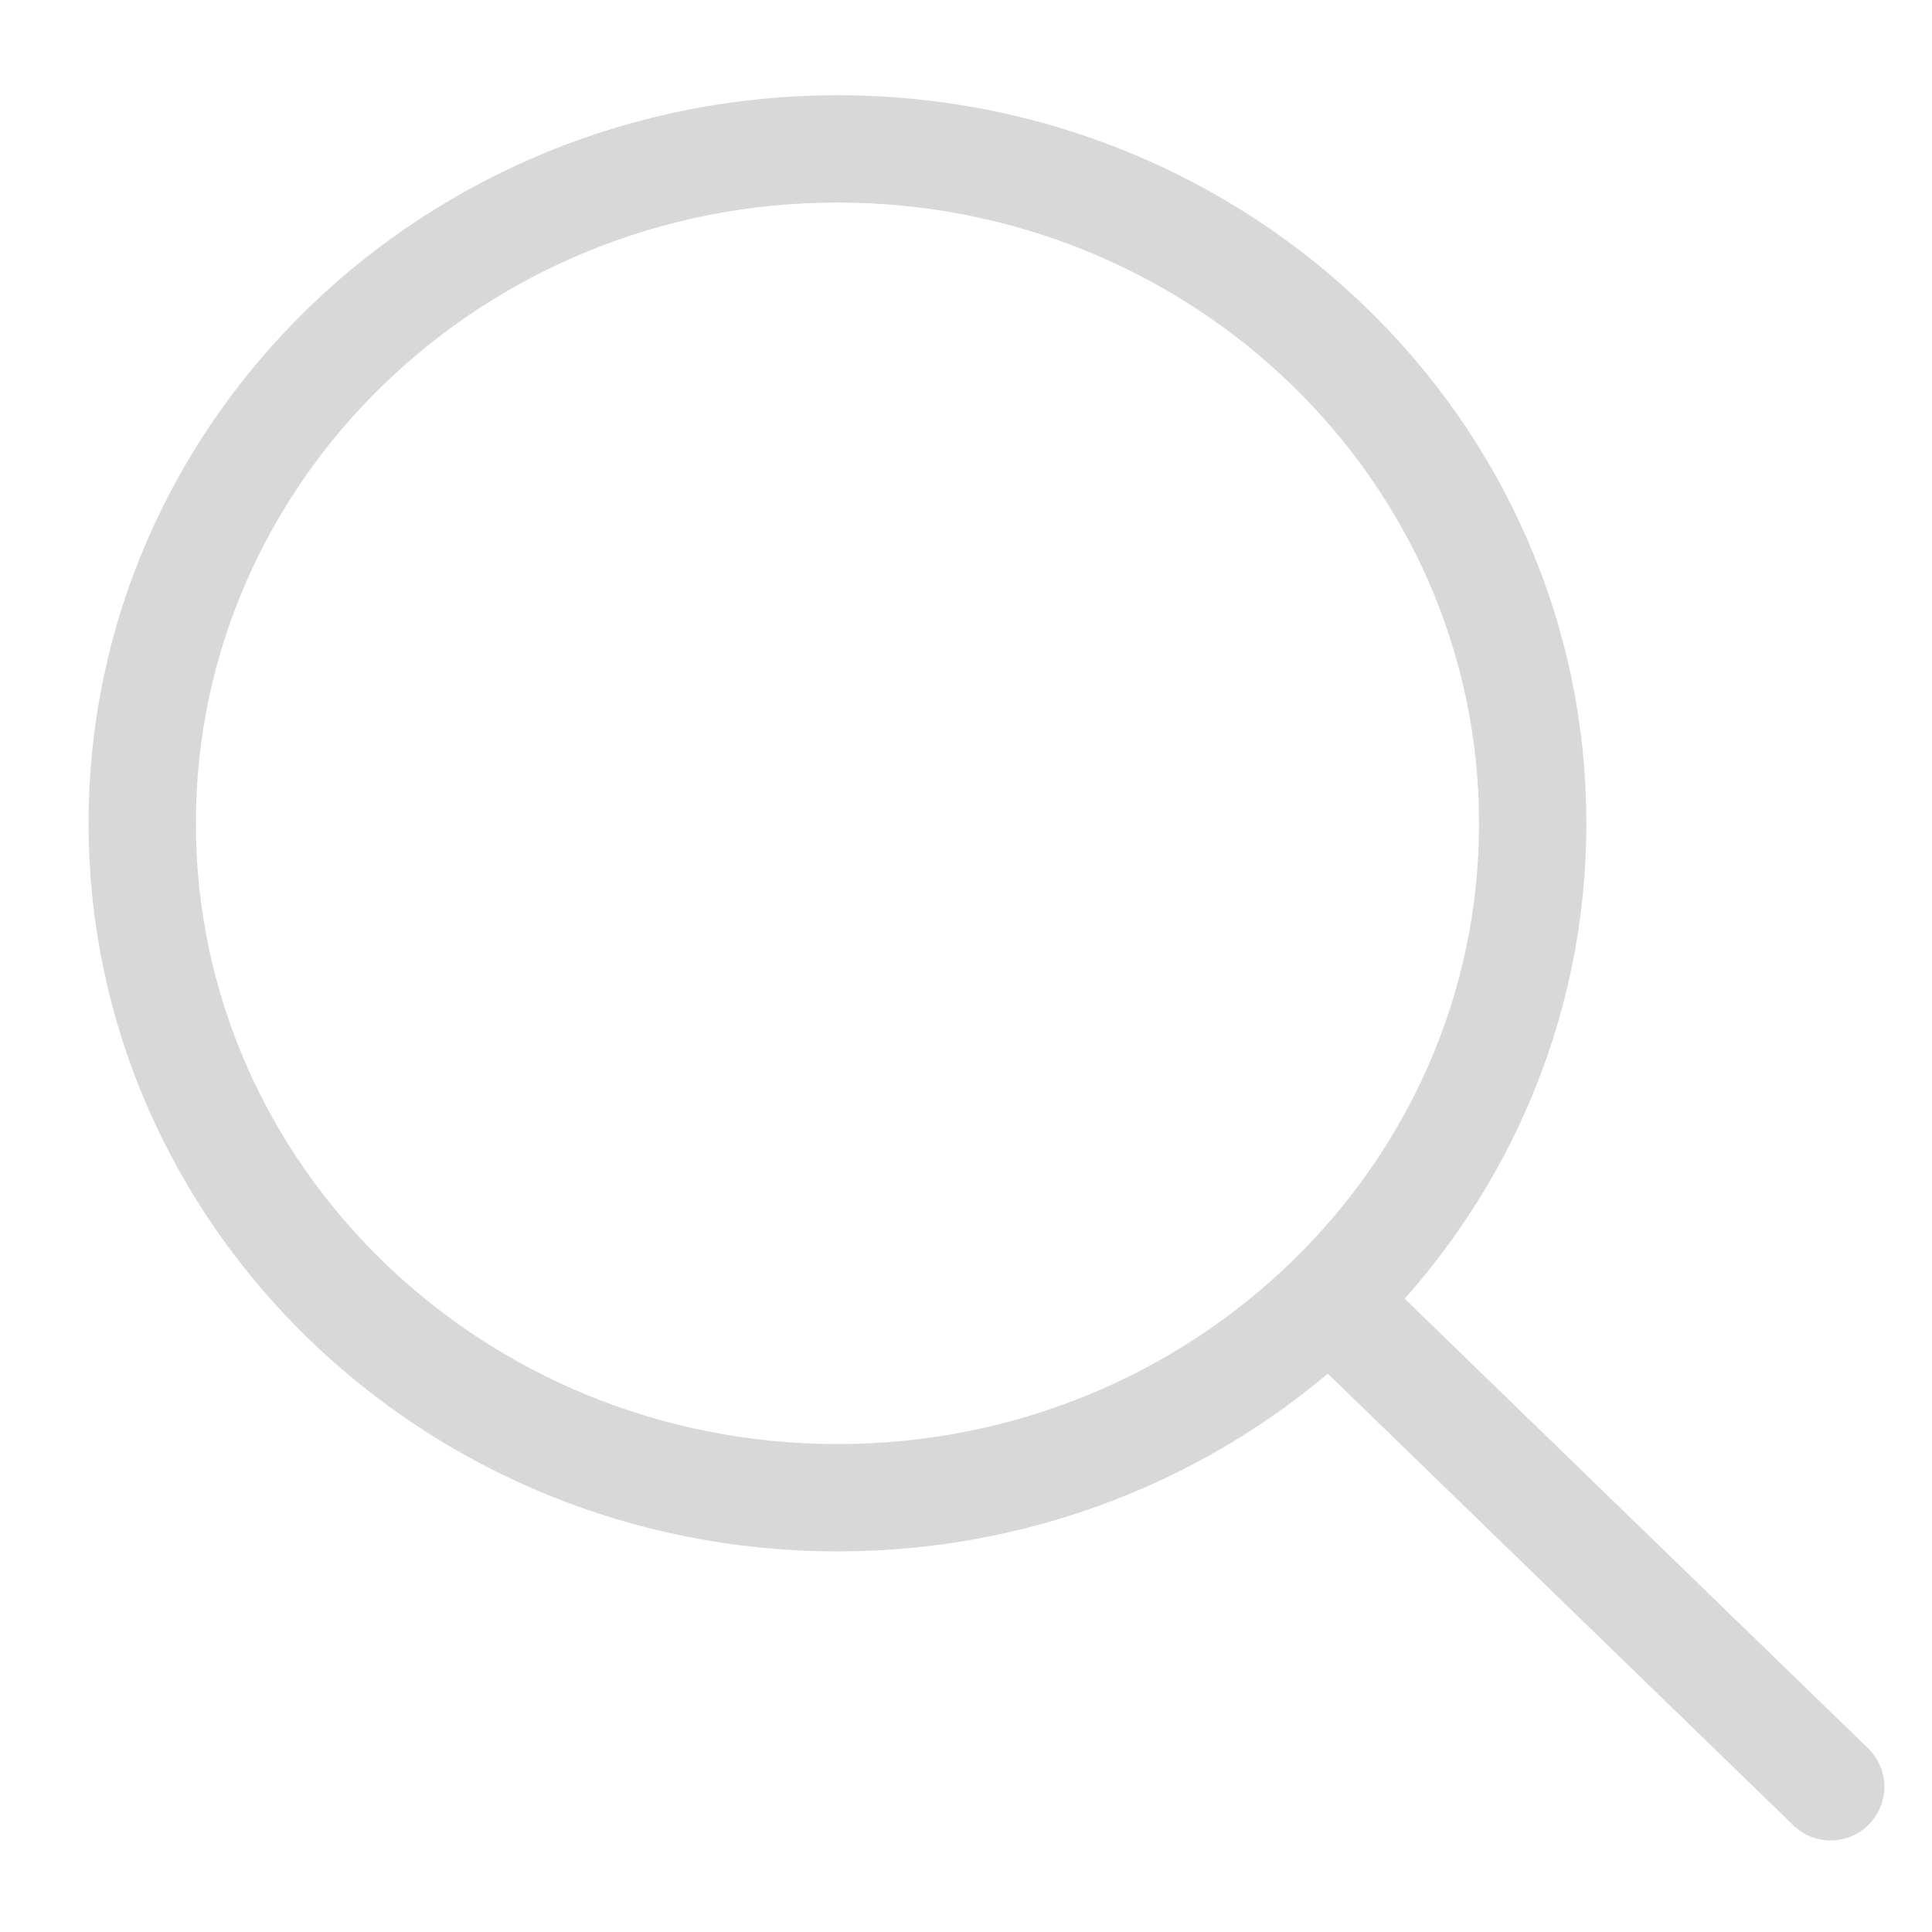 <svg width="18" height="18" viewBox="0 0 18 18" fill="none" xmlns="http://www.w3.org/2000/svg">
<path d="M12.43 12.159L17.056 16.647M14.28 7.67C14.28 11.141 11.38 13.954 7.803 13.954C4.225 13.954 1.325 11.141 1.325 7.67C1.325 4.2 4.225 1.387 7.803 1.387C11.38 1.387 14.28 4.2 14.28 7.67Z" stroke="#D8D8D8" stroke-linecap="round" stroke-linejoin="round"/>
</svg>
